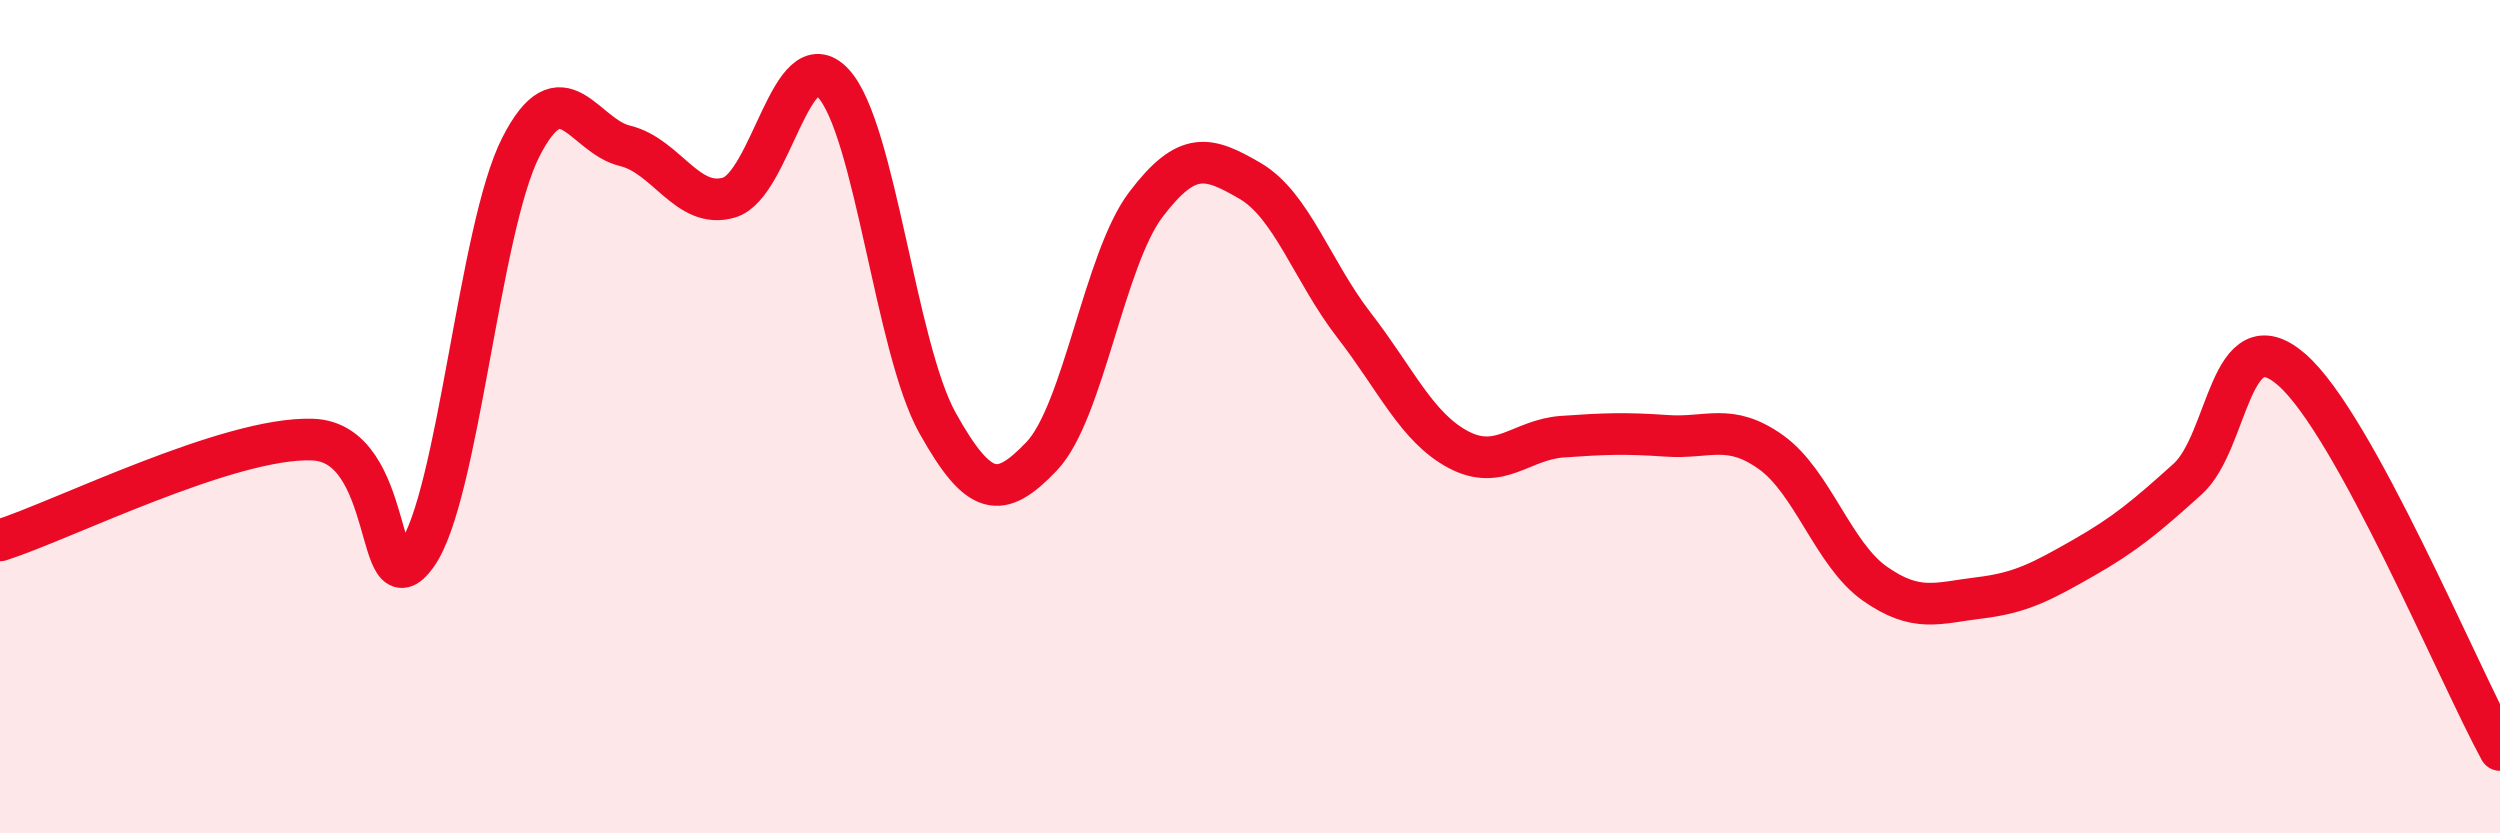 
    <svg width="60" height="20" viewBox="0 0 60 20" xmlns="http://www.w3.org/2000/svg">
      <path
        d="M 0,12.97 C 1.5,12.49 5.5,10.48 7.5,10.55 C 9.5,10.62 9,14.72 10,13.32 C 11,11.92 11.5,5.49 12.5,3.53 C 13.5,1.57 14,3.26 15,3.5 C 16,3.74 16.5,5.04 17.5,4.74 C 18.5,4.44 19,0.92 20,2 C 21,3.08 21.5,8.36 22.5,10.15 C 23.5,11.94 24,12 25,10.95 C 26,9.9 26.5,6.23 27.5,4.91 C 28.5,3.59 29,3.76 30,4.34 C 31,4.92 31.5,6.52 32.5,7.81 C 33.5,9.1 34,10.26 35,10.79 C 36,11.32 36.5,10.55 37.5,10.48 C 38.5,10.41 39,10.39 40,10.46 C 41,10.53 41.5,10.14 42.5,10.85 C 43.5,11.56 44,13.31 45,14.01 C 46,14.71 46.5,14.47 47.5,14.35 C 48.5,14.23 49,13.96 50,13.39 C 51,12.82 51.5,12.4 52.5,11.5 C 53.5,10.6 53.5,7.57 55,8.87 C 56.5,10.17 59,16.17 60,18L60 20L0 20Z"
        fill="#EB0A25"
        opacity="0.1"
        stroke-linecap="round"
        stroke-linejoin="round"
      />
      <path
        d="M 0,12.97 C 1.5,12.49 5.5,10.48 7.5,10.55 C 9.5,10.62 9,14.72 10,13.32 C 11,11.92 11.5,5.49 12.5,3.53 C 13.5,1.57 14,3.26 15,3.5 C 16,3.74 16.5,5.04 17.5,4.74 C 18.5,4.44 19,0.92 20,2 C 21,3.08 21.5,8.36 22.5,10.15 C 23.5,11.94 24,12 25,10.95 C 26,9.9 26.5,6.23 27.5,4.91 C 28.5,3.59 29,3.76 30,4.34 C 31,4.92 31.5,6.52 32.5,7.81 C 33.5,9.1 34,10.26 35,10.79 C 36,11.32 36.5,10.55 37.5,10.48 C 38.5,10.41 39,10.39 40,10.46 C 41,10.53 41.5,10.14 42.5,10.85 C 43.5,11.56 44,13.31 45,14.01 C 46,14.71 46.5,14.47 47.5,14.35 C 48.5,14.23 49,13.96 50,13.39 C 51,12.82 51.5,12.4 52.5,11.5 C 53.5,10.6 53.5,7.57 55,8.87 C 56.5,10.17 59,16.17 60,18"
        stroke="#EB0A25"
        stroke-width="1"
        fill="none"
        stroke-linecap="round"
        stroke-linejoin="round"
      />
    </svg>
  